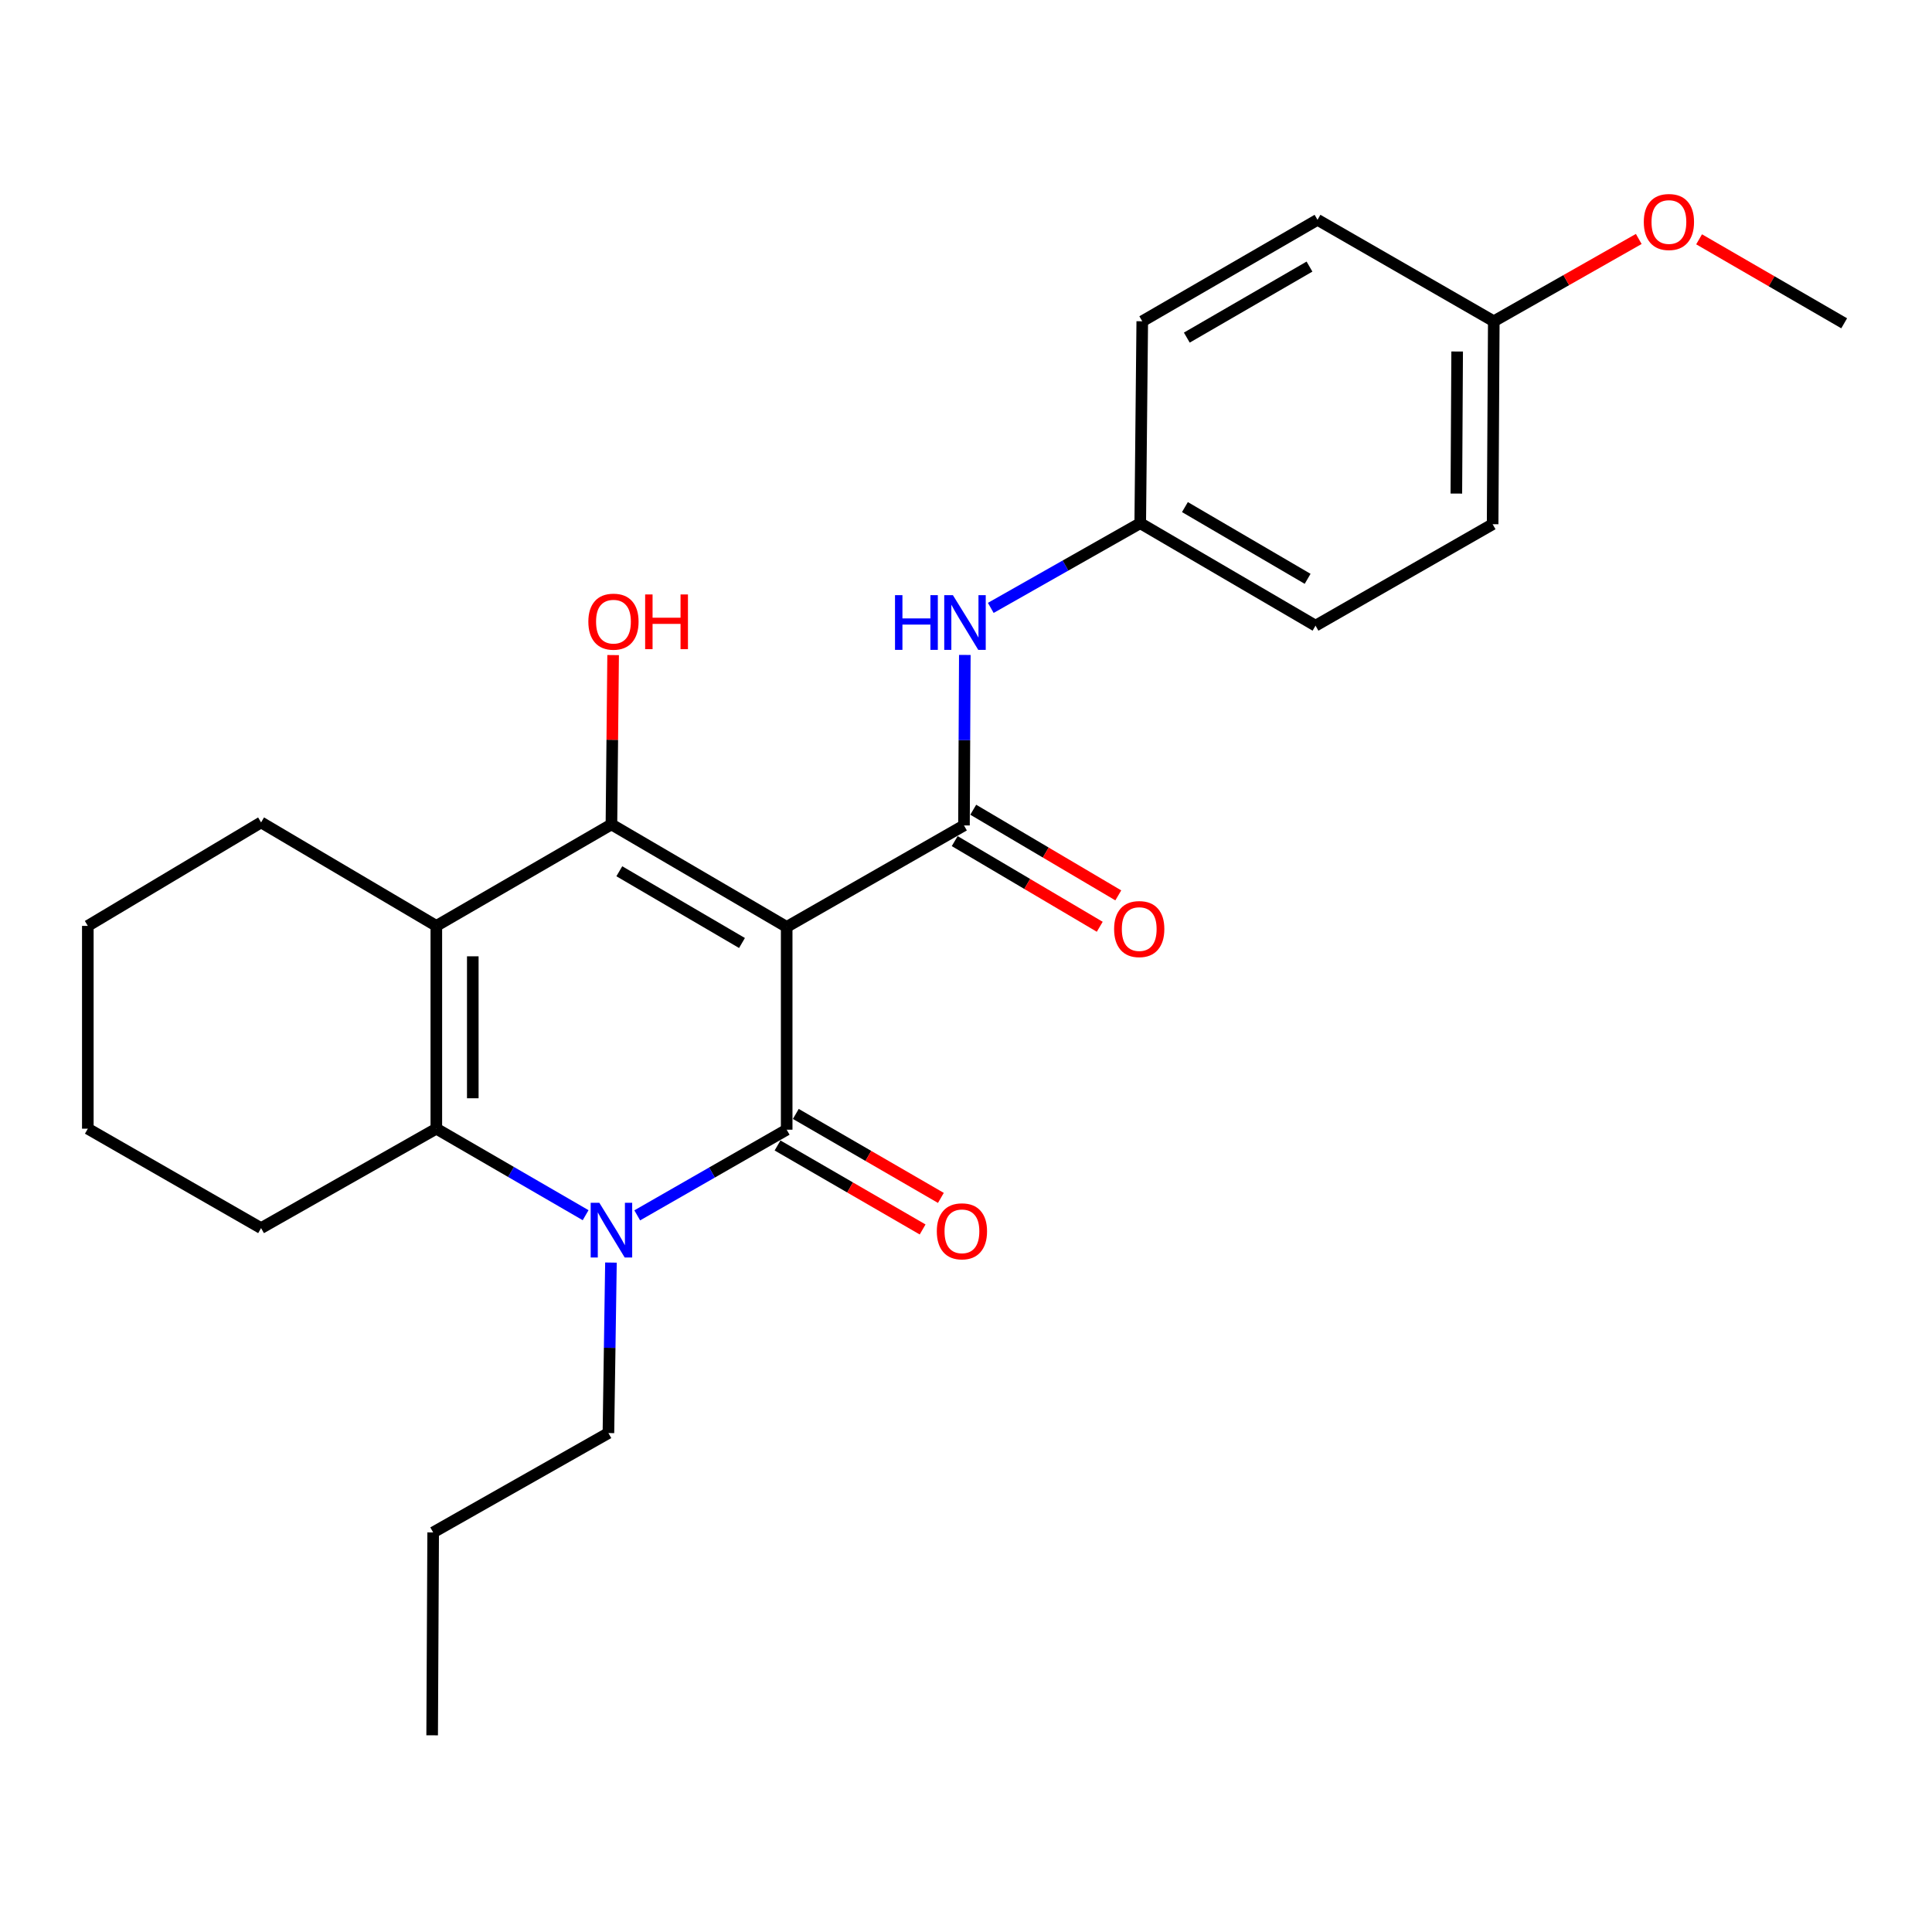 <?xml version='1.0' encoding='iso-8859-1'?>
<svg version='1.1' baseProfile='full'
              xmlns='http://www.w3.org/2000/svg'
                      xmlns:rdkit='http://www.rdkit.org/xml'
                      xmlns:xlink='http://www.w3.org/1999/xlink'
                  xml:space='preserve'
width='1000px' height='1000px' viewBox='0 0 1000 1000'>
<!-- END OF HEADER -->
<rect style='opacity:1.0;fill:#FFFFFF;stroke:none' width='1000' height='1000' x='0' y='0'> </rect>
<path class='bond-0' d='M 407.185,479.764 L 407.185,584.73' style='fill:none;fill-rule:evenodd;stroke:#000000;stroke-width:6px;stroke-linecap:butt;stroke-linejoin:miter;stroke-opacity:1' />
<path class='bond-1' d='M 407.185,479.764 L 316.477,426.715' style='fill:none;fill-rule:evenodd;stroke:#000000;stroke-width:6px;stroke-linecap:butt;stroke-linejoin:miter;stroke-opacity:1' />
<path class='bond-1' d='M 384.052,488.097 L 320.556,450.962' style='fill:none;fill-rule:evenodd;stroke:#000000;stroke-width:6px;stroke-linecap:butt;stroke-linejoin:miter;stroke-opacity:1' />
<path class='bond-5' d='M 407.185,479.764 L 498.952,427.239' style='fill:none;fill-rule:evenodd;stroke:#000000;stroke-width:6px;stroke-linecap:butt;stroke-linejoin:miter;stroke-opacity:1' />
<path class='bond-2' d='M 407.185,584.73 L 368.508,606.899' style='fill:none;fill-rule:evenodd;stroke:#000000;stroke-width:6px;stroke-linecap:butt;stroke-linejoin:miter;stroke-opacity:1' />
<path class='bond-2' d='M 368.508,606.899 L 329.831,629.067' style='fill:none;fill-rule:evenodd;stroke:#0000FF;stroke-width:6px;stroke-linecap:butt;stroke-linejoin:miter;stroke-opacity:1' />
<path class='bond-7' d='M 402.457,592.896 L 440.001,614.632' style='fill:none;fill-rule:evenodd;stroke:#000000;stroke-width:6px;stroke-linecap:butt;stroke-linejoin:miter;stroke-opacity:1' />
<path class='bond-7' d='M 440.001,614.632 L 477.545,636.368' style='fill:none;fill-rule:evenodd;stroke:#FF0000;stroke-width:6px;stroke-linecap:butt;stroke-linejoin:miter;stroke-opacity:1' />
<path class='bond-7' d='M 411.912,576.565 L 449.456,598.3' style='fill:none;fill-rule:evenodd;stroke:#000000;stroke-width:6px;stroke-linecap:butt;stroke-linejoin:miter;stroke-opacity:1' />
<path class='bond-7' d='M 449.456,598.3 L 487,620.036' style='fill:none;fill-rule:evenodd;stroke:#FF0000;stroke-width:6px;stroke-linecap:butt;stroke-linejoin:miter;stroke-opacity:1' />
<path class='bond-3' d='M 316.477,426.715 L 225.843,479.24' style='fill:none;fill-rule:evenodd;stroke:#000000;stroke-width:6px;stroke-linecap:butt;stroke-linejoin:miter;stroke-opacity:1' />
<path class='bond-9' d='M 316.477,426.715 L 316.915,382.894' style='fill:none;fill-rule:evenodd;stroke:#000000;stroke-width:6px;stroke-linecap:butt;stroke-linejoin:miter;stroke-opacity:1' />
<path class='bond-9' d='M 316.915,382.894 L 317.352,339.072' style='fill:none;fill-rule:evenodd;stroke:#FF0000;stroke-width:6px;stroke-linecap:butt;stroke-linejoin:miter;stroke-opacity:1' />
<path class='bond-11' d='M 316.227,653.507 L 315.571,697.628' style='fill:none;fill-rule:evenodd;stroke:#0000FF;stroke-width:6px;stroke-linecap:butt;stroke-linejoin:miter;stroke-opacity:1' />
<path class='bond-11' d='M 315.571,697.628 L 314.915,741.75' style='fill:none;fill-rule:evenodd;stroke:#000000;stroke-width:6px;stroke-linecap:butt;stroke-linejoin:miter;stroke-opacity:1' />
<path class='bond-25' d='M 303.118,628.981 L 264.481,606.593' style='fill:none;fill-rule:evenodd;stroke:#0000FF;stroke-width:6px;stroke-linecap:butt;stroke-linejoin:miter;stroke-opacity:1' />
<path class='bond-25' d='M 264.481,606.593 L 225.843,584.206' style='fill:none;fill-rule:evenodd;stroke:#000000;stroke-width:6px;stroke-linecap:butt;stroke-linejoin:miter;stroke-opacity:1' />
<path class='bond-4' d='M 225.843,479.24 L 225.843,584.206' style='fill:none;fill-rule:evenodd;stroke:#000000;stroke-width:6px;stroke-linecap:butt;stroke-linejoin:miter;stroke-opacity:1' />
<path class='bond-4' d='M 244.714,494.985 L 244.714,568.461' style='fill:none;fill-rule:evenodd;stroke:#000000;stroke-width:6px;stroke-linecap:butt;stroke-linejoin:miter;stroke-opacity:1' />
<path class='bond-12' d='M 225.843,479.24 L 135.135,425.677' style='fill:none;fill-rule:evenodd;stroke:#000000;stroke-width:6px;stroke-linecap:butt;stroke-linejoin:miter;stroke-opacity:1' />
<path class='bond-13' d='M 225.843,584.206 L 135.135,635.672' style='fill:none;fill-rule:evenodd;stroke:#000000;stroke-width:6px;stroke-linecap:butt;stroke-linejoin:miter;stroke-opacity:1' />
<path class='bond-6' d='M 498.952,427.239 L 499.172,383.118' style='fill:none;fill-rule:evenodd;stroke:#000000;stroke-width:6px;stroke-linecap:butt;stroke-linejoin:miter;stroke-opacity:1' />
<path class='bond-6' d='M 499.172,383.118 L 499.392,338.996' style='fill:none;fill-rule:evenodd;stroke:#0000FF;stroke-width:6px;stroke-linecap:butt;stroke-linejoin:miter;stroke-opacity:1' />
<path class='bond-8' d='M 494.154,435.364 L 531.691,457.53' style='fill:none;fill-rule:evenodd;stroke:#000000;stroke-width:6px;stroke-linecap:butt;stroke-linejoin:miter;stroke-opacity:1' />
<path class='bond-8' d='M 531.691,457.53 L 569.228,479.695' style='fill:none;fill-rule:evenodd;stroke:#FF0000;stroke-width:6px;stroke-linecap:butt;stroke-linejoin:miter;stroke-opacity:1' />
<path class='bond-8' d='M 503.749,419.115 L 541.286,441.28' style='fill:none;fill-rule:evenodd;stroke:#000000;stroke-width:6px;stroke-linecap:butt;stroke-linejoin:miter;stroke-opacity:1' />
<path class='bond-8' d='M 541.286,441.28 L 578.824,463.446' style='fill:none;fill-rule:evenodd;stroke:#FF0000;stroke-width:6px;stroke-linecap:butt;stroke-linejoin:miter;stroke-opacity:1' />
<path class='bond-10' d='M 512.822,314.647 L 551.503,292.727' style='fill:none;fill-rule:evenodd;stroke:#0000FF;stroke-width:6px;stroke-linecap:butt;stroke-linejoin:miter;stroke-opacity:1' />
<path class='bond-10' d='M 551.503,292.727 L 590.184,270.807' style='fill:none;fill-rule:evenodd;stroke:#000000;stroke-width:6px;stroke-linecap:butt;stroke-linejoin:miter;stroke-opacity:1' />
<path class='bond-15' d='M 590.184,270.807 L 591.232,166.292' style='fill:none;fill-rule:evenodd;stroke:#000000;stroke-width:6px;stroke-linecap:butt;stroke-linejoin:miter;stroke-opacity:1' />
<path class='bond-16' d='M 590.184,270.807 L 680.912,323.846' style='fill:none;fill-rule:evenodd;stroke:#000000;stroke-width:6px;stroke-linecap:butt;stroke-linejoin:miter;stroke-opacity:1' />
<path class='bond-16' d='M 613.317,262.471 L 676.827,299.598' style='fill:none;fill-rule:evenodd;stroke:#000000;stroke-width:6px;stroke-linecap:butt;stroke-linejoin:miter;stroke-opacity:1' />
<path class='bond-21' d='M 314.915,741.75 L 224.207,793.174' style='fill:none;fill-rule:evenodd;stroke:#000000;stroke-width:6px;stroke-linecap:butt;stroke-linejoin:miter;stroke-opacity:1' />
<path class='bond-22' d='M 135.135,425.677 L 45.455,479.24' style='fill:none;fill-rule:evenodd;stroke:#000000;stroke-width:6px;stroke-linecap:butt;stroke-linejoin:miter;stroke-opacity:1' />
<path class='bond-27' d='M 135.135,635.672 L 45.455,584.206' style='fill:none;fill-rule:evenodd;stroke:#000000;stroke-width:6px;stroke-linecap:butt;stroke-linejoin:miter;stroke-opacity:1' />
<path class='bond-14' d='M 773.182,166.292 L 772.585,271.331' style='fill:none;fill-rule:evenodd;stroke:#000000;stroke-width:6px;stroke-linecap:butt;stroke-linejoin:miter;stroke-opacity:1' />
<path class='bond-14' d='M 754.222,181.941 L 753.803,255.468' style='fill:none;fill-rule:evenodd;stroke:#000000;stroke-width:6px;stroke-linecap:butt;stroke-linejoin:miter;stroke-opacity:1' />
<path class='bond-19' d='M 773.182,166.292 L 810.702,144.989' style='fill:none;fill-rule:evenodd;stroke:#000000;stroke-width:6px;stroke-linecap:butt;stroke-linejoin:miter;stroke-opacity:1' />
<path class='bond-19' d='M 810.702,144.989 L 848.221,123.687' style='fill:none;fill-rule:evenodd;stroke:#FF0000;stroke-width:6px;stroke-linecap:butt;stroke-linejoin:miter;stroke-opacity:1' />
<path class='bond-26' d='M 773.182,166.292 L 681.94,113.777' style='fill:none;fill-rule:evenodd;stroke:#000000;stroke-width:6px;stroke-linecap:butt;stroke-linejoin:miter;stroke-opacity:1' />
<path class='bond-18' d='M 591.232,166.292 L 681.94,113.777' style='fill:none;fill-rule:evenodd;stroke:#000000;stroke-width:6px;stroke-linecap:butt;stroke-linejoin:miter;stroke-opacity:1' />
<path class='bond-18' d='M 614.293,174.746 L 677.789,137.986' style='fill:none;fill-rule:evenodd;stroke:#000000;stroke-width:6px;stroke-linecap:butt;stroke-linejoin:miter;stroke-opacity:1' />
<path class='bond-17' d='M 680.912,323.846 L 772.585,271.331' style='fill:none;fill-rule:evenodd;stroke:#000000;stroke-width:6px;stroke-linecap:butt;stroke-linejoin:miter;stroke-opacity:1' />
<path class='bond-20' d='M 879.448,123.868 L 916.997,145.604' style='fill:none;fill-rule:evenodd;stroke:#FF0000;stroke-width:6px;stroke-linecap:butt;stroke-linejoin:miter;stroke-opacity:1' />
<path class='bond-20' d='M 916.997,145.604 L 954.545,167.34' style='fill:none;fill-rule:evenodd;stroke:#000000;stroke-width:6px;stroke-linecap:butt;stroke-linejoin:miter;stroke-opacity:1' />
<path class='bond-24' d='M 224.207,793.174 L 223.683,898.192' style='fill:none;fill-rule:evenodd;stroke:#000000;stroke-width:6px;stroke-linecap:butt;stroke-linejoin:miter;stroke-opacity:1' />
<path class='bond-23' d='M 45.455,479.24 L 45.455,584.206' style='fill:none;fill-rule:evenodd;stroke:#000000;stroke-width:6px;stroke-linecap:butt;stroke-linejoin:miter;stroke-opacity:1' />
<path  class='atom-3' d='M 310.217 622.561
L 319.497 637.561
Q 320.417 639.041, 321.897 641.721
Q 323.377 644.401, 323.457 644.561
L 323.457 622.561
L 327.217 622.561
L 327.217 650.881
L 323.337 650.881
L 313.377 634.481
Q 312.217 632.561, 310.977 630.361
Q 309.777 628.161, 309.417 627.481
L 309.417 650.881
L 305.737 650.881
L 305.737 622.561
L 310.217 622.561
' fill='#0000FF'/>
<path  class='atom-7' d='M 463.256 308.05
L 467.096 308.05
L 467.096 320.09
L 481.576 320.09
L 481.576 308.05
L 485.416 308.05
L 485.416 336.37
L 481.576 336.37
L 481.576 323.29
L 467.096 323.29
L 467.096 336.37
L 463.256 336.37
L 463.256 308.05
' fill='#0000FF'/>
<path  class='atom-7' d='M 493.216 308.05
L 502.496 323.05
Q 503.416 324.53, 504.896 327.21
Q 506.376 329.89, 506.456 330.05
L 506.456 308.05
L 510.216 308.05
L 510.216 336.37
L 506.336 336.37
L 496.376 319.97
Q 495.216 318.05, 493.976 315.85
Q 492.776 313.65, 492.416 312.97
L 492.416 336.37
L 488.736 336.37
L 488.736 308.05
L 493.216 308.05
' fill='#0000FF'/>
<path  class='atom-8' d='M 484.893 637.325
Q 484.893 630.525, 488.253 626.725
Q 491.613 622.925, 497.893 622.925
Q 504.173 622.925, 507.533 626.725
Q 510.893 630.525, 510.893 637.325
Q 510.893 644.205, 507.493 648.125
Q 504.093 652.005, 497.893 652.005
Q 491.653 652.005, 488.253 648.125
Q 484.893 644.245, 484.893 637.325
M 497.893 648.805
Q 502.213 648.805, 504.533 645.925
Q 506.893 643.005, 506.893 637.325
Q 506.893 631.765, 504.533 628.965
Q 502.213 626.125, 497.893 626.125
Q 493.573 626.125, 491.213 628.925
Q 488.893 631.725, 488.893 637.325
Q 488.893 643.045, 491.213 645.925
Q 493.573 648.805, 497.893 648.805
' fill='#FF0000'/>
<path  class='atom-9' d='M 576.659 480.882
Q 576.659 474.082, 580.019 470.282
Q 583.379 466.482, 589.659 466.482
Q 595.939 466.482, 599.299 470.282
Q 602.659 474.082, 602.659 480.882
Q 602.659 487.762, 599.259 491.682
Q 595.859 495.562, 589.659 495.562
Q 583.419 495.562, 580.019 491.682
Q 576.659 487.802, 576.659 480.882
M 589.659 492.362
Q 593.979 492.362, 596.299 489.482
Q 598.659 486.562, 598.659 480.882
Q 598.659 475.322, 596.299 472.522
Q 593.979 469.682, 589.659 469.682
Q 585.339 469.682, 582.979 472.482
Q 580.659 475.282, 580.659 480.882
Q 580.659 486.602, 582.979 489.482
Q 585.339 492.362, 589.659 492.362
' fill='#FF0000'/>
<path  class='atom-10' d='M 304.526 321.766
Q 304.526 314.966, 307.886 311.166
Q 311.246 307.366, 317.526 307.366
Q 323.806 307.366, 327.166 311.166
Q 330.526 314.966, 330.526 321.766
Q 330.526 328.646, 327.126 332.566
Q 323.726 336.446, 317.526 336.446
Q 311.286 336.446, 307.886 332.566
Q 304.526 328.686, 304.526 321.766
M 317.526 333.246
Q 321.846 333.246, 324.166 330.366
Q 326.526 327.446, 326.526 321.766
Q 326.526 316.206, 324.166 313.406
Q 321.846 310.566, 317.526 310.566
Q 313.206 310.566, 310.846 313.366
Q 308.526 316.166, 308.526 321.766
Q 308.526 327.486, 310.846 330.366
Q 313.206 333.246, 317.526 333.246
' fill='#FF0000'/>
<path  class='atom-10' d='M 333.926 307.686
L 337.766 307.686
L 337.766 319.726
L 352.246 319.726
L 352.246 307.686
L 356.086 307.686
L 356.086 336.006
L 352.246 336.006
L 352.246 322.926
L 337.766 322.926
L 337.766 336.006
L 333.926 336.006
L 333.926 307.686
' fill='#FF0000'/>
<path  class='atom-20' d='M 850.827 114.906
Q 850.827 108.106, 854.187 104.306
Q 857.547 100.506, 863.827 100.506
Q 870.107 100.506, 873.467 104.306
Q 876.827 108.106, 876.827 114.906
Q 876.827 121.786, 873.427 125.706
Q 870.027 129.586, 863.827 129.586
Q 857.587 129.586, 854.187 125.706
Q 850.827 121.826, 850.827 114.906
M 863.827 126.386
Q 868.147 126.386, 870.467 123.506
Q 872.827 120.586, 872.827 114.906
Q 872.827 109.346, 870.467 106.546
Q 868.147 103.706, 863.827 103.706
Q 859.507 103.706, 857.147 106.506
Q 854.827 109.306, 854.827 114.906
Q 854.827 120.626, 857.147 123.506
Q 859.507 126.386, 863.827 126.386
' fill='#FF0000'/>
</svg>
